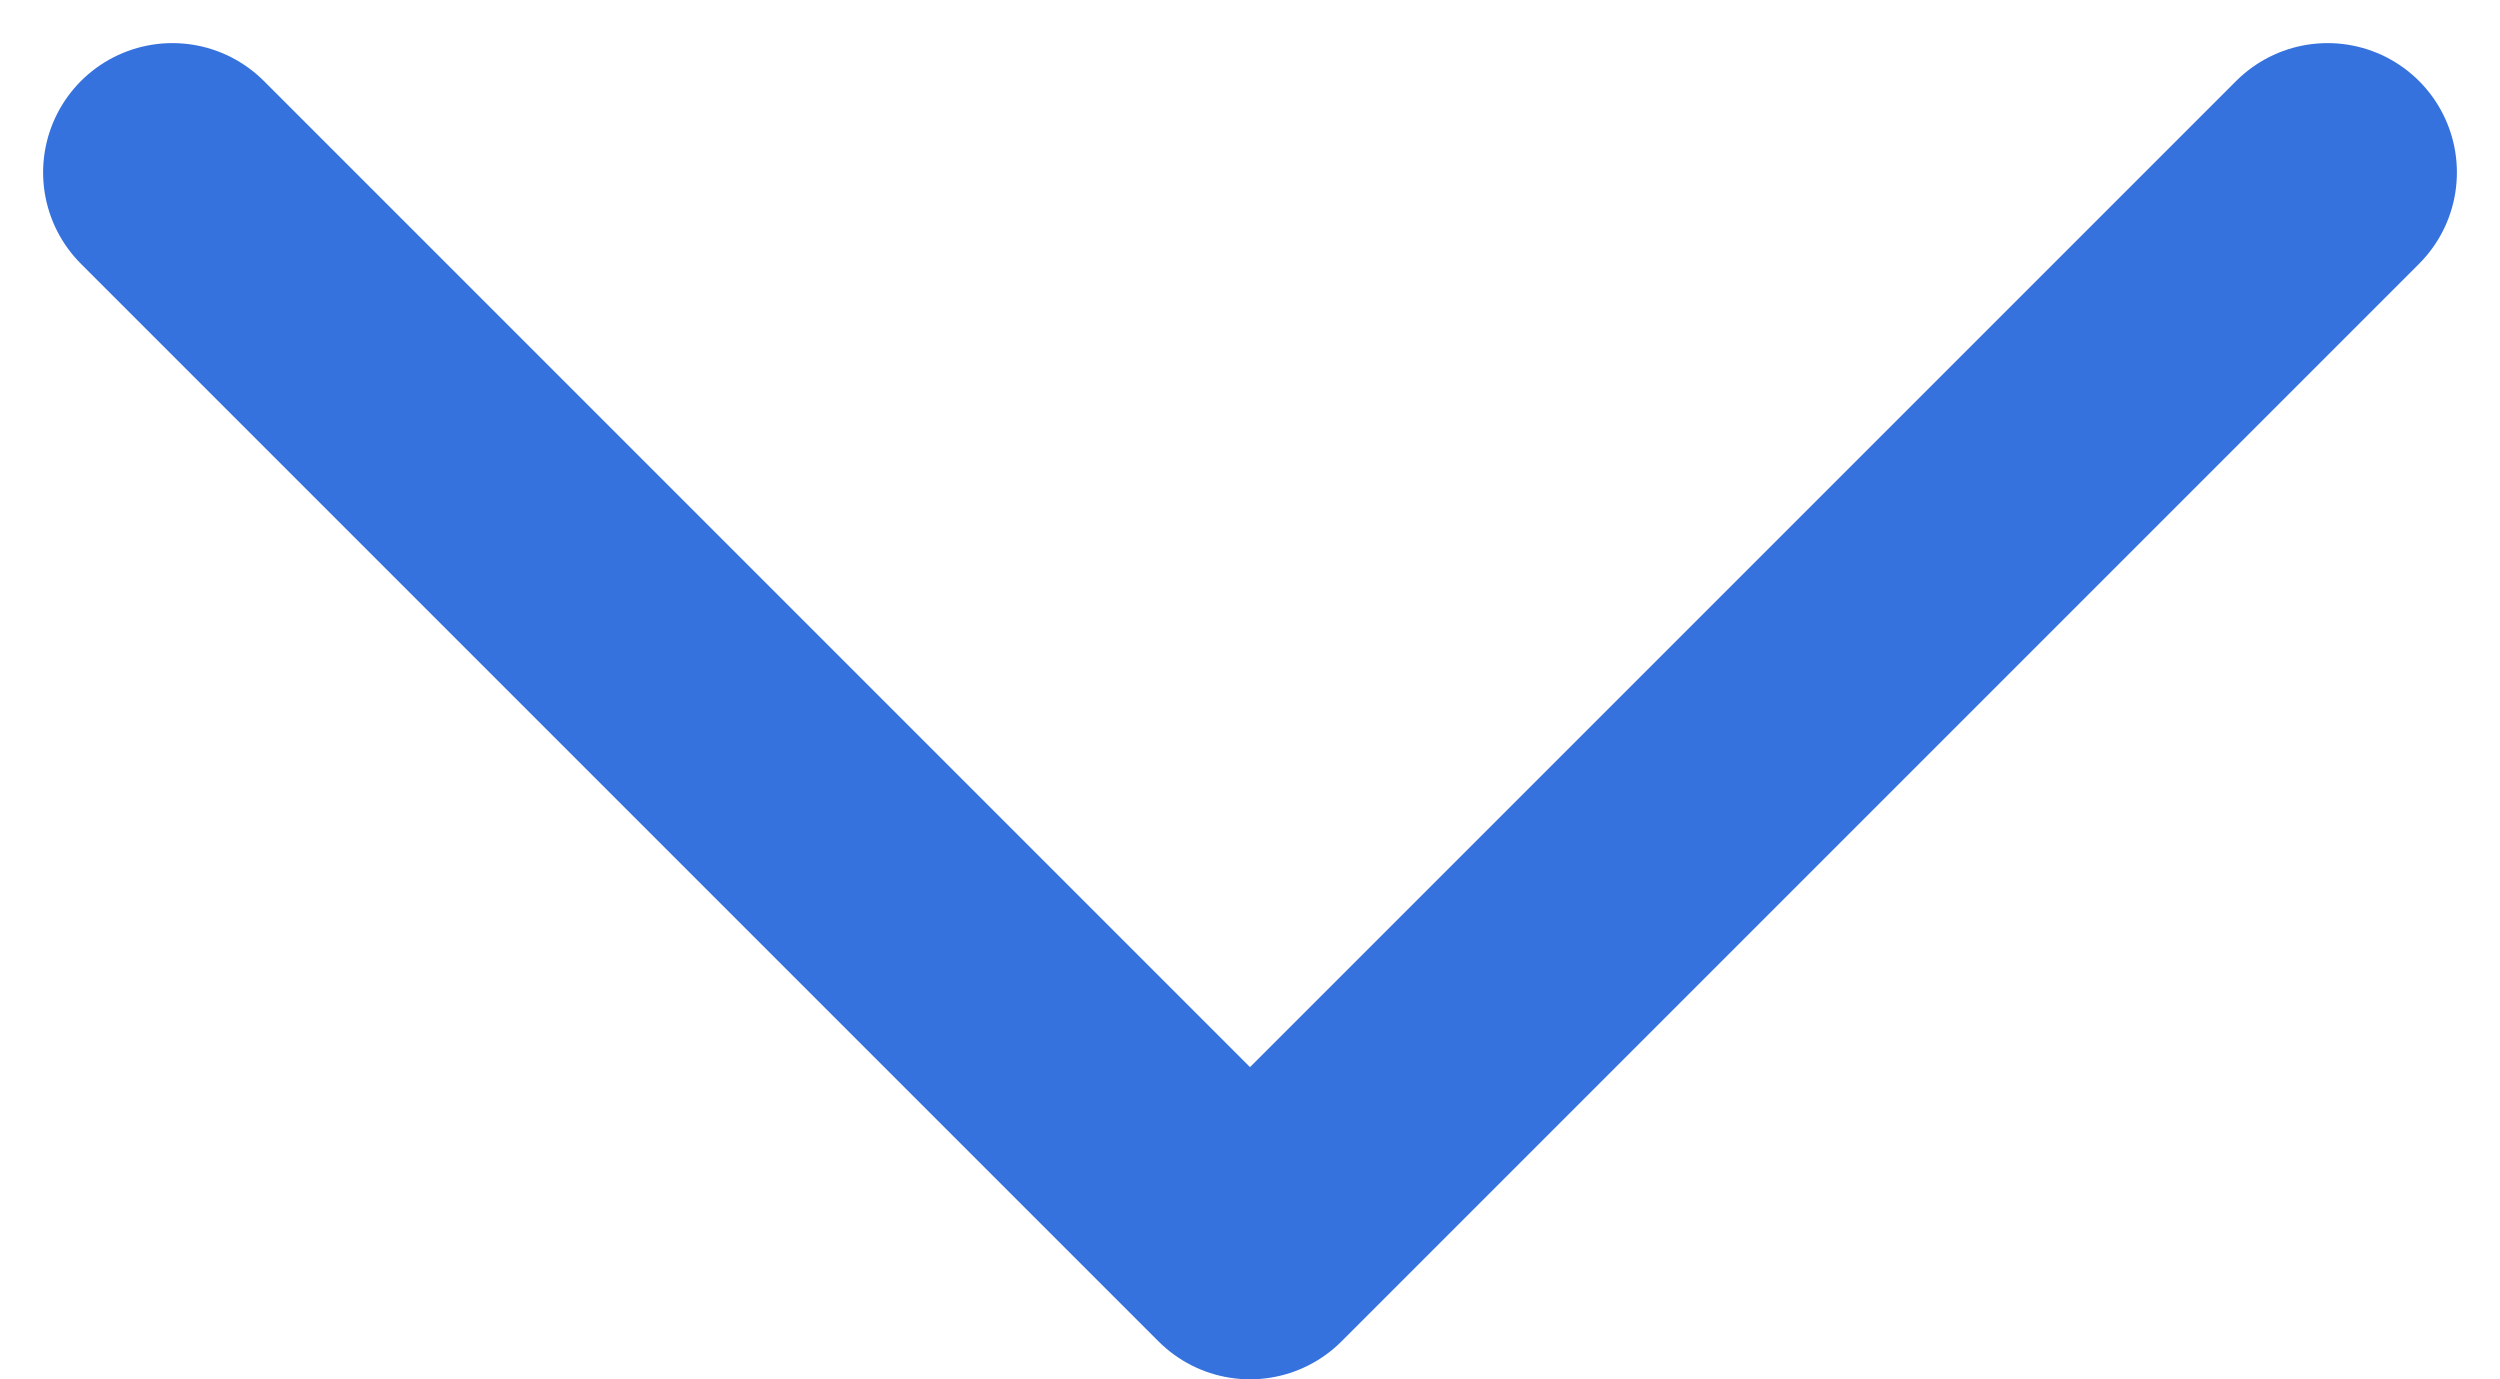 <svg width="29" height="16" viewBox="0 0 29 16" fill="none" xmlns="http://www.w3.org/2000/svg">
<path d="M27 2L14.5 14.5L2 2" stroke="#3572DE" stroke-width="3" stroke-linecap="round" stroke-linejoin="round"/>
</svg>
